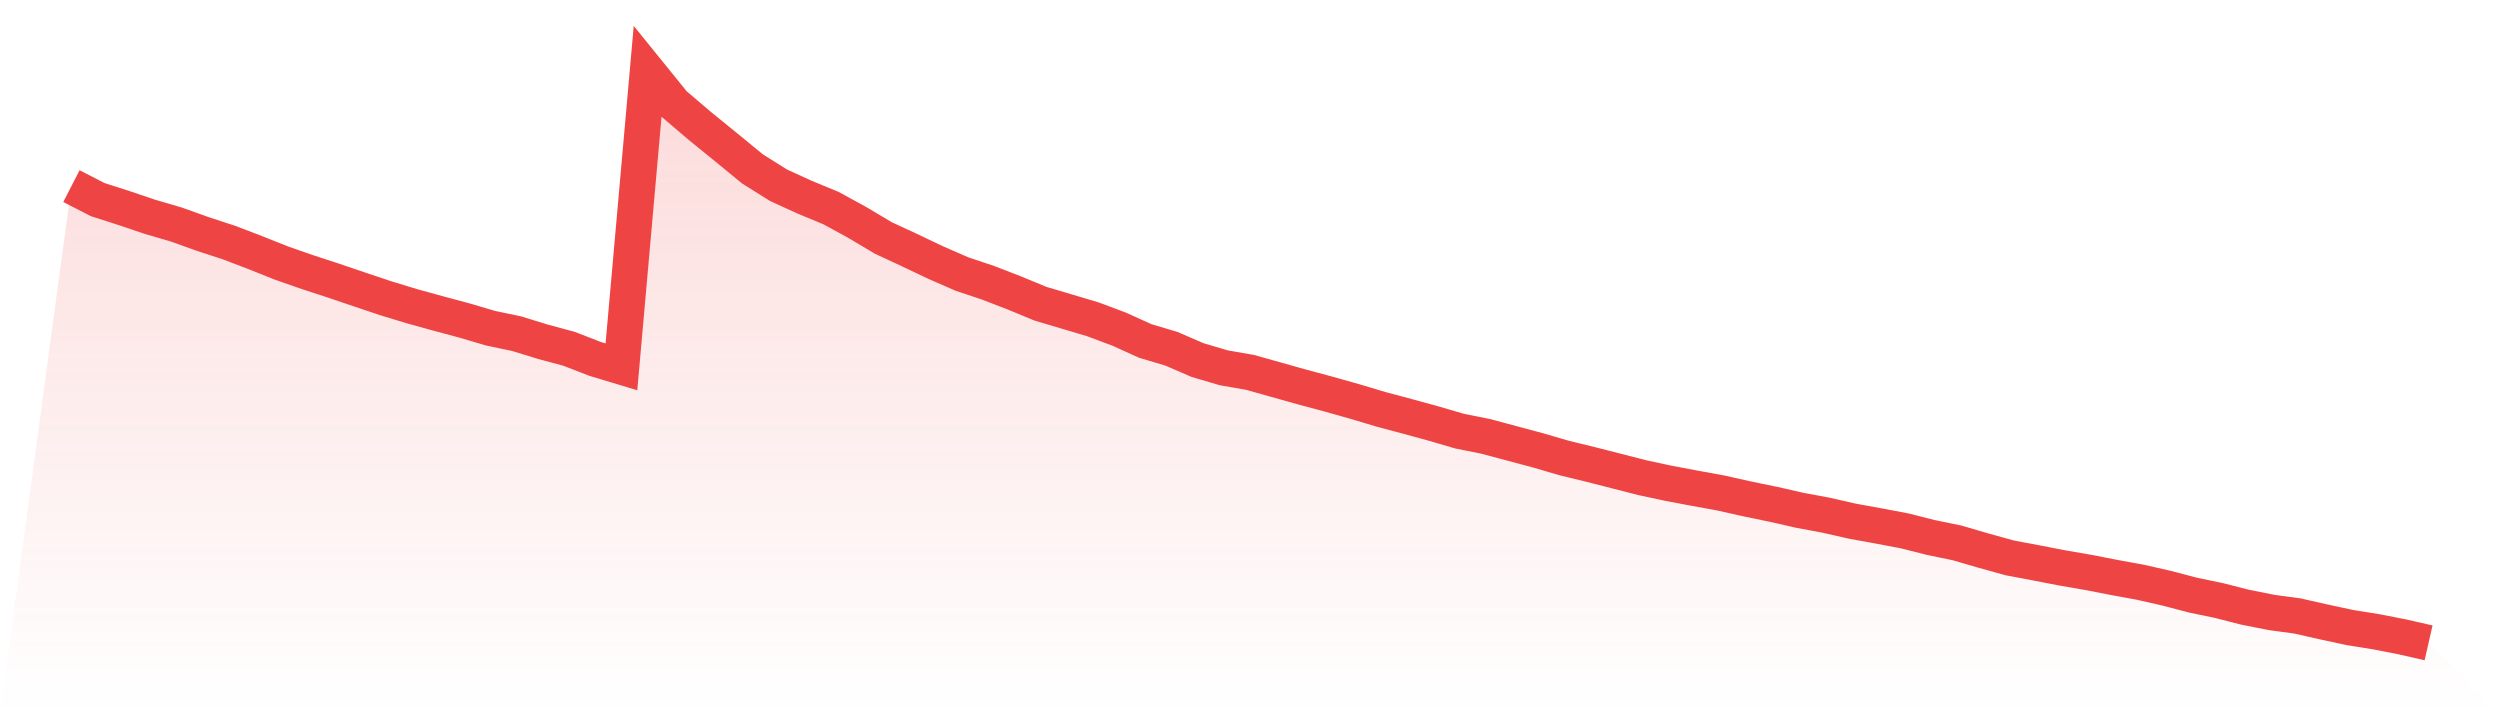 <svg viewBox="0 0 140 40" xmlns="http://www.w3.org/2000/svg">
<defs>
<linearGradient id="gradient" x1="0" x2="0" y1="0" y2="1">
<stop offset="0%" stop-color="#ef4444" stop-opacity="0.2"/>
<stop offset="100%" stop-color="#ef4444" stop-opacity="0"/>
</linearGradient>
</defs>
<path d="M4,10.423 L4,10.423 L5.467,11.177 L6.933,11.647 L8.4,12.143 L9.867,12.571 L11.333,13.097 L12.8,13.576 L14.267,14.135 L15.733,14.721 L17.2,15.233 L18.667,15.712 L20.133,16.21 L21.6,16.701 L23.067,17.148 L24.533,17.553 L26,17.946 L27.467,18.379 L28.933,18.686 L30.4,19.138 L31.867,19.533 L33.333,20.101 L34.8,20.543 L36.267,4 L37.733,5.81 L39.2,7.06 L40.667,8.252 L42.133,9.455 L43.6,10.376 L45.067,11.046 L46.533,11.652 L48,12.454 L49.467,13.327 L50.933,14.007 L52.4,14.705 L53.867,15.345 L55.333,15.836 L56.8,16.403 L58.267,17.009 L59.733,17.444 L61.2,17.881 L62.667,18.43 L64.133,19.094 L65.6,19.531 L67.067,20.166 L68.533,20.597 L70,20.853 L71.467,21.265 L72.933,21.677 L74.4,22.07 L75.867,22.484 L77.333,22.922 L78.8,23.313 L80.267,23.715 L81.733,24.143 L83.2,24.437 L84.667,24.83 L86.133,25.221 L87.6,25.651 L89.067,26.007 L90.533,26.382 L92,26.757 L93.467,27.071 L94.933,27.346 L96.4,27.615 L97.867,27.944 L99.333,28.246 L100.8,28.579 L102.267,28.853 L103.733,29.186 L105.2,29.452 L106.667,29.731 L108.133,30.101 L109.6,30.403 L111.067,30.832 L112.533,31.239 L114,31.516 L115.467,31.8 L116.933,32.053 L118.4,32.339 L119.867,32.607 L121.333,32.94 L122.8,33.326 L124.267,33.631 L125.733,34.006 L127.2,34.297 L128.667,34.497 L130.133,34.829 L131.6,35.144 L133.067,35.379 L134.533,35.665 L136,36 L140,40 L0,40 z" fill="url(#gradient)"/>
<path d="M4,10.423 L4,10.423 L5.467,11.177 L6.933,11.647 L8.4,12.143 L9.867,12.571 L11.333,13.097 L12.8,13.576 L14.267,14.135 L15.733,14.721 L17.2,15.233 L18.667,15.712 L20.133,16.21 L21.6,16.701 L23.067,17.148 L24.533,17.553 L26,17.946 L27.467,18.379 L28.933,18.686 L30.4,19.138 L31.867,19.533 L33.333,20.101 L34.8,20.543 L36.267,4 L37.733,5.81 L39.2,7.06 L40.667,8.252 L42.133,9.455 L43.6,10.376 L45.067,11.046 L46.533,11.652 L48,12.454 L49.467,13.327 L50.933,14.007 L52.4,14.705 L53.867,15.345 L55.333,15.836 L56.8,16.403 L58.267,17.009 L59.733,17.444 L61.2,17.881 L62.667,18.43 L64.133,19.094 L65.6,19.531 L67.067,20.166 L68.533,20.597 L70,20.853 L71.467,21.265 L72.933,21.677 L74.4,22.07 L75.867,22.484 L77.333,22.922 L78.8,23.313 L80.267,23.715 L81.733,24.143 L83.2,24.437 L84.667,24.83 L86.133,25.221 L87.6,25.651 L89.067,26.007 L90.533,26.382 L92,26.757 L93.467,27.071 L94.933,27.346 L96.4,27.615 L97.867,27.944 L99.333,28.246 L100.8,28.579 L102.267,28.853 L103.733,29.186 L105.2,29.452 L106.667,29.731 L108.133,30.101 L109.6,30.403 L111.067,30.832 L112.533,31.239 L114,31.516 L115.467,31.8 L116.933,32.053 L118.4,32.339 L119.867,32.607 L121.333,32.94 L122.8,33.326 L124.267,33.631 L125.733,34.006 L127.2,34.297 L128.667,34.497 L130.133,34.829 L131.6,35.144 L133.067,35.379 L134.533,35.665 L136,36" fill="none" stroke="#ef4444" stroke-width="2"/>
</svg>